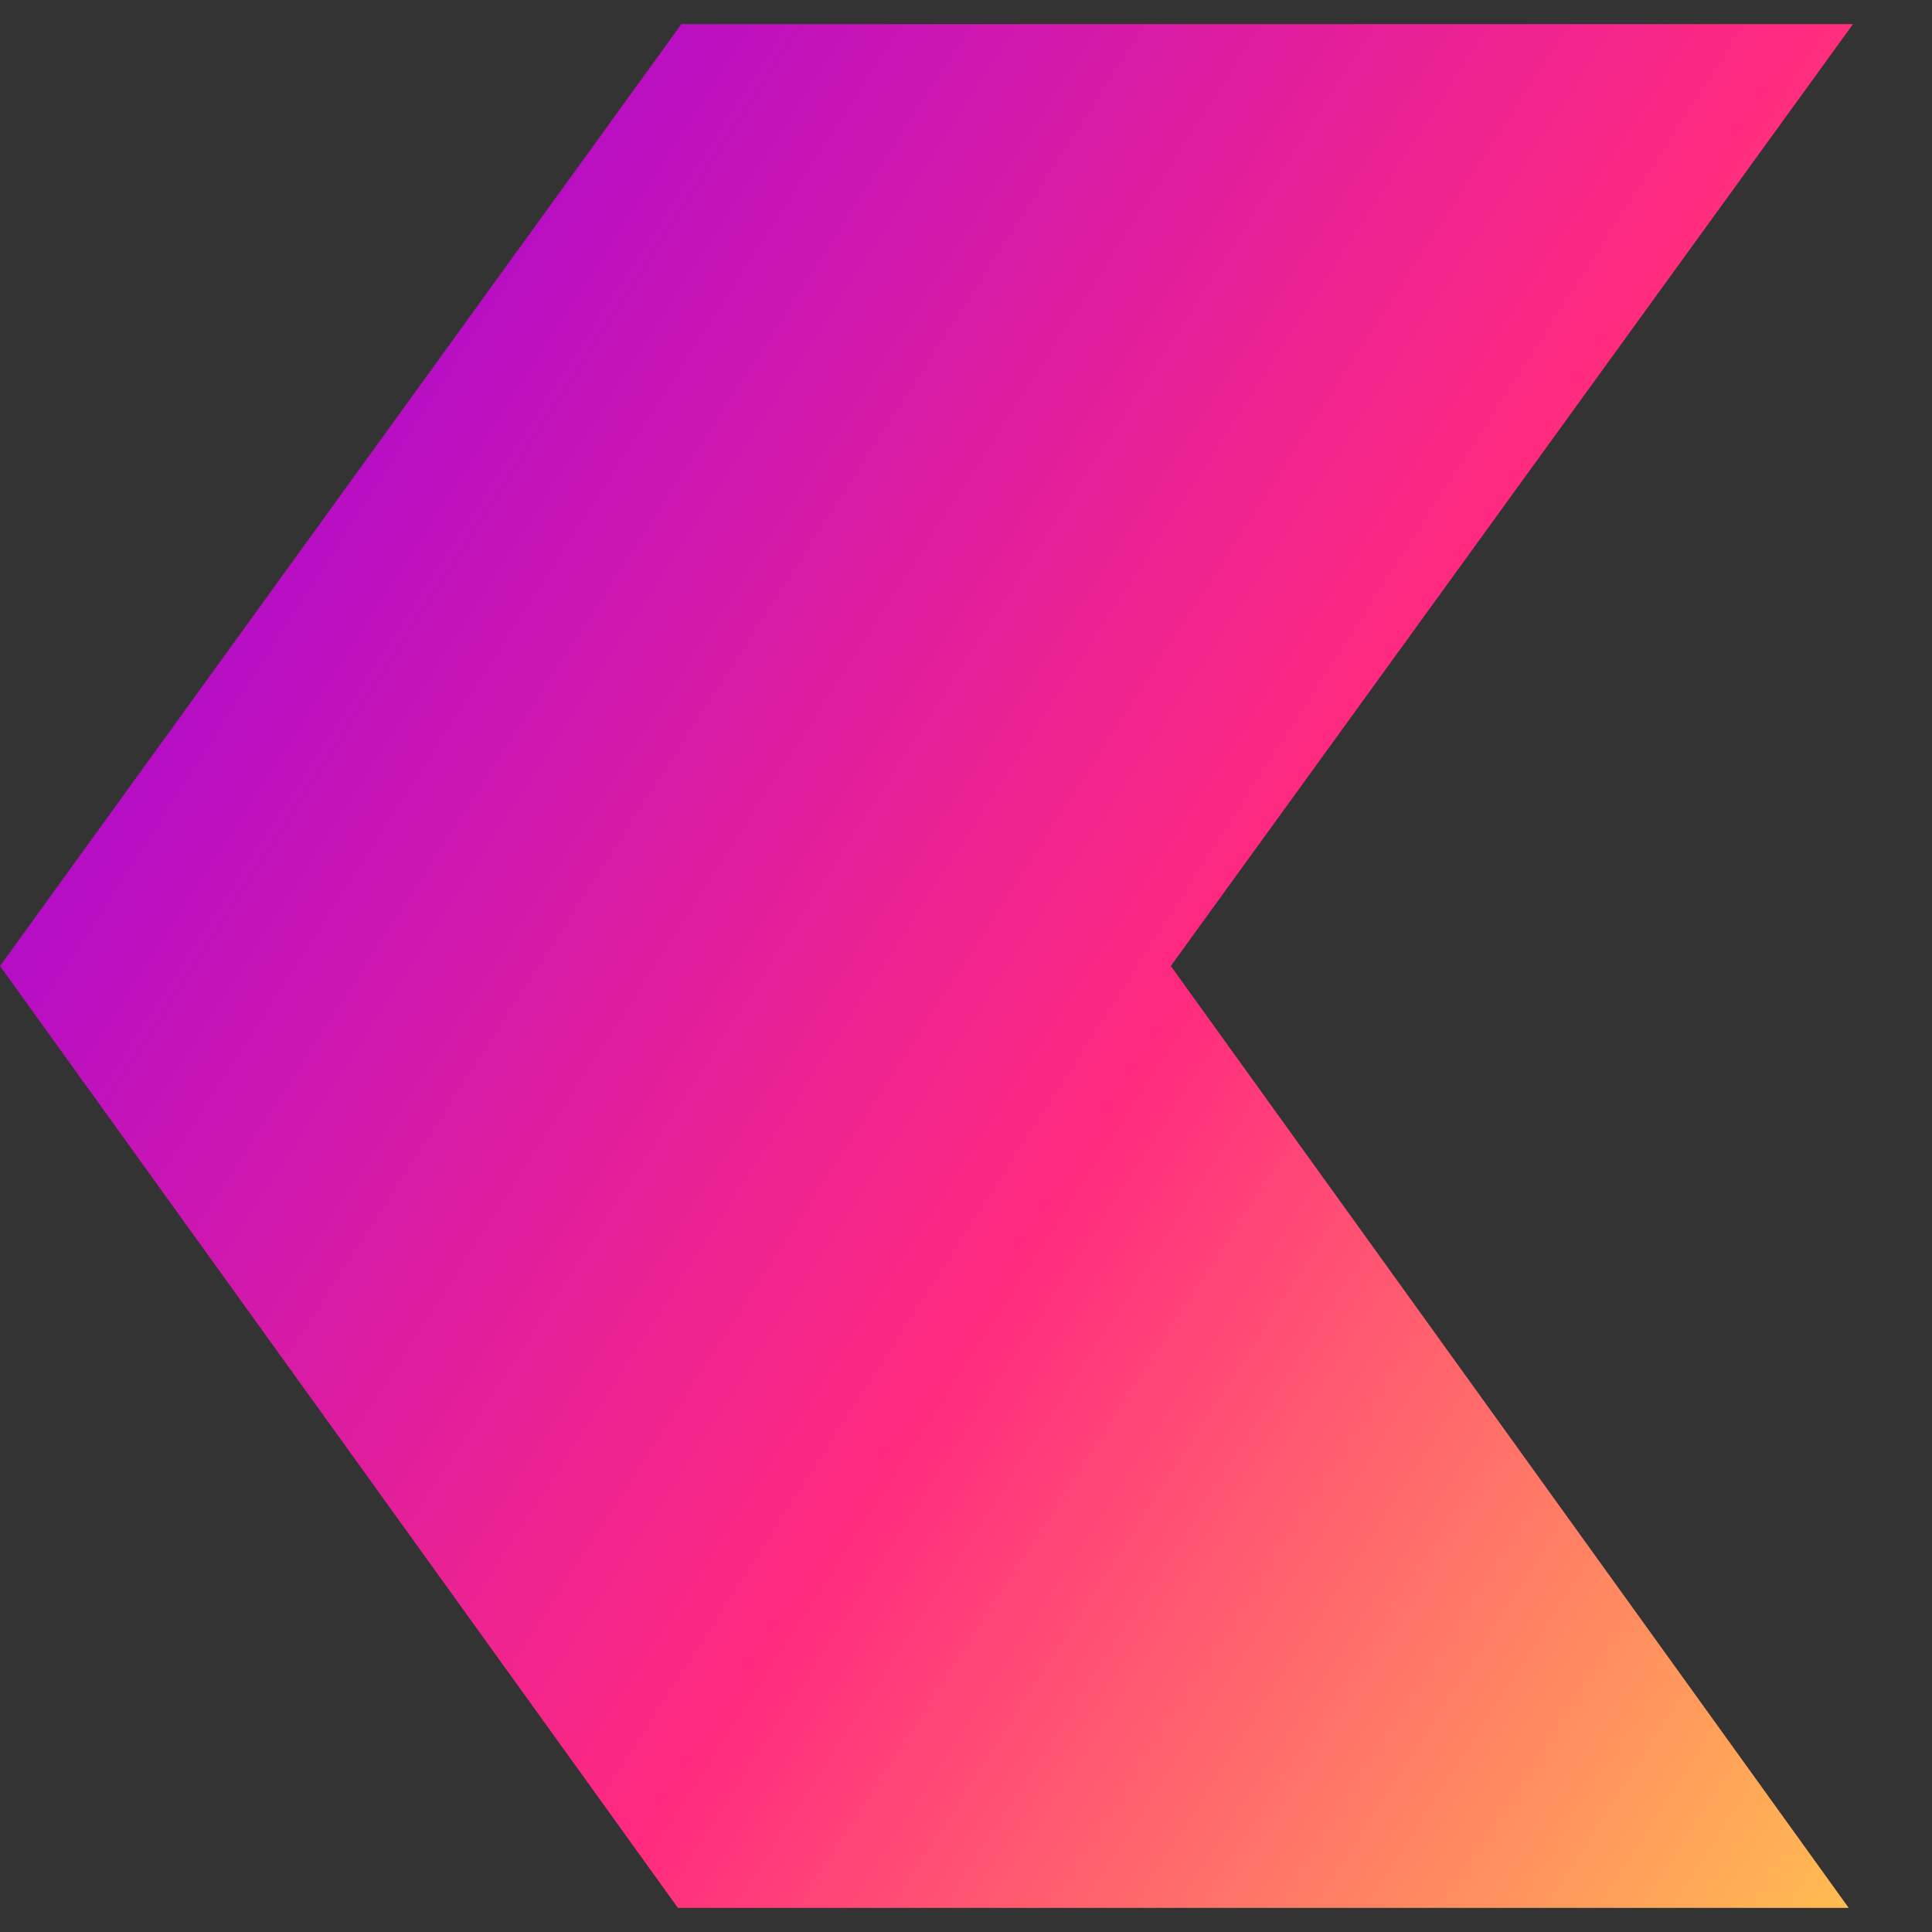<svg width="19" height="19" viewBox="0 0 19 19" fill="none" xmlns="http://www.w3.org/2000/svg">
<rect x="0" y="0" width="19" height="19" fill="#333333" stroke="none"/>
<path fill-rule="evenodd" clip-rule="evenodd" d="M6.701 0.237L5.14984e-05 9.5L6.667 18.763H18.181L11.514 9.5L18.223 0.237H6.701Z" fill="url(#paint0_linear_3944_3997)"/>
<defs>
<linearGradient id="paint0_linear_3944_3997" x1="-4.093" y1="-12.816" x2="29.434" y2="8.787" gradientUnits="userSpaceOnUse">
<stop stop-color="#338BF1"/>
<stop offset="0.266" stop-color="#9100E9"/>
<stop offset="0.638" stop-color="#FF2A7F"/>
<stop offset="1" stop-color="#FFF53F"/>
</linearGradient>
</defs>
</svg>
